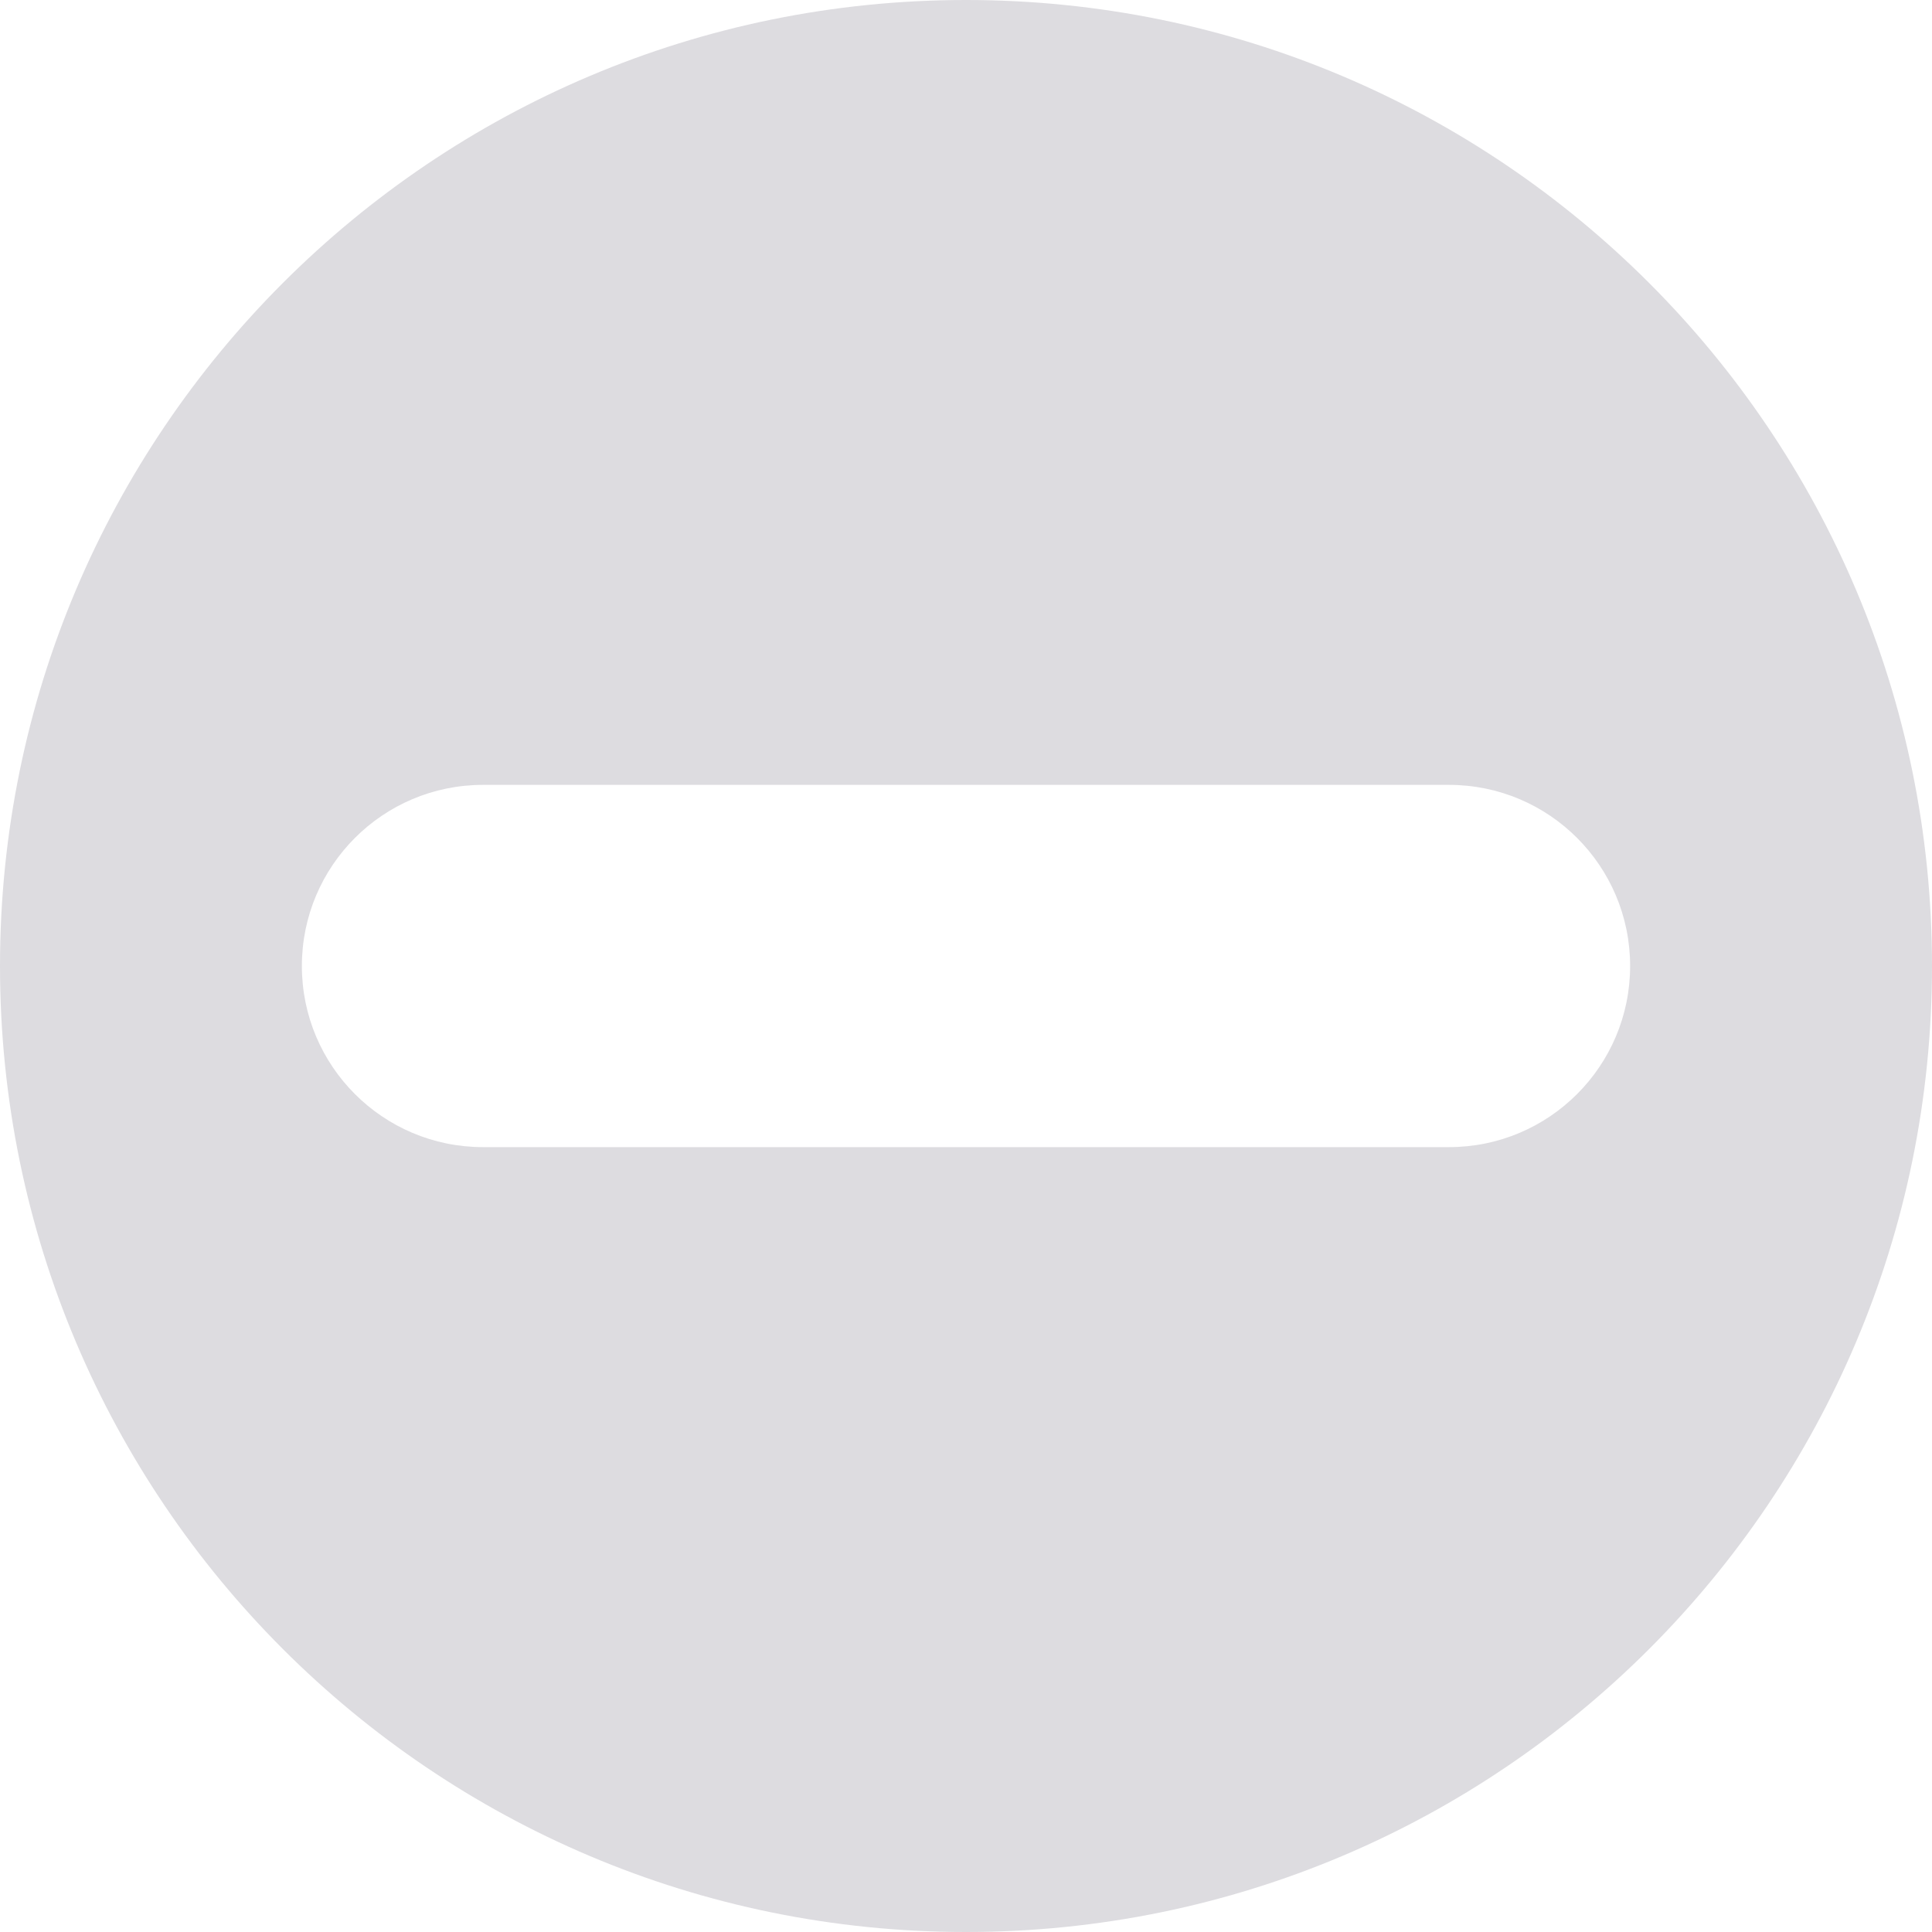 <svg width="32" height="32" viewBox="0 0 32 32" fill="none" xmlns="http://www.w3.org/2000/svg">
<path fill-rule="evenodd" clip-rule="evenodd" d="M16 0C7.163 0 0 7.163 0 16C0 24.837 7.163 32 16 32C24.837 32 32 24.837 32 16C32 7.163 24.837 0 16 0ZM8 13C6.343 13 5 14.343 5 16C5 17.657 6.343 19 8 19H24C25.657 19 27 17.657 27 16C27 14.343 25.657 13 24 13H8Z" fill="#DDDCE0"/>
</svg>
